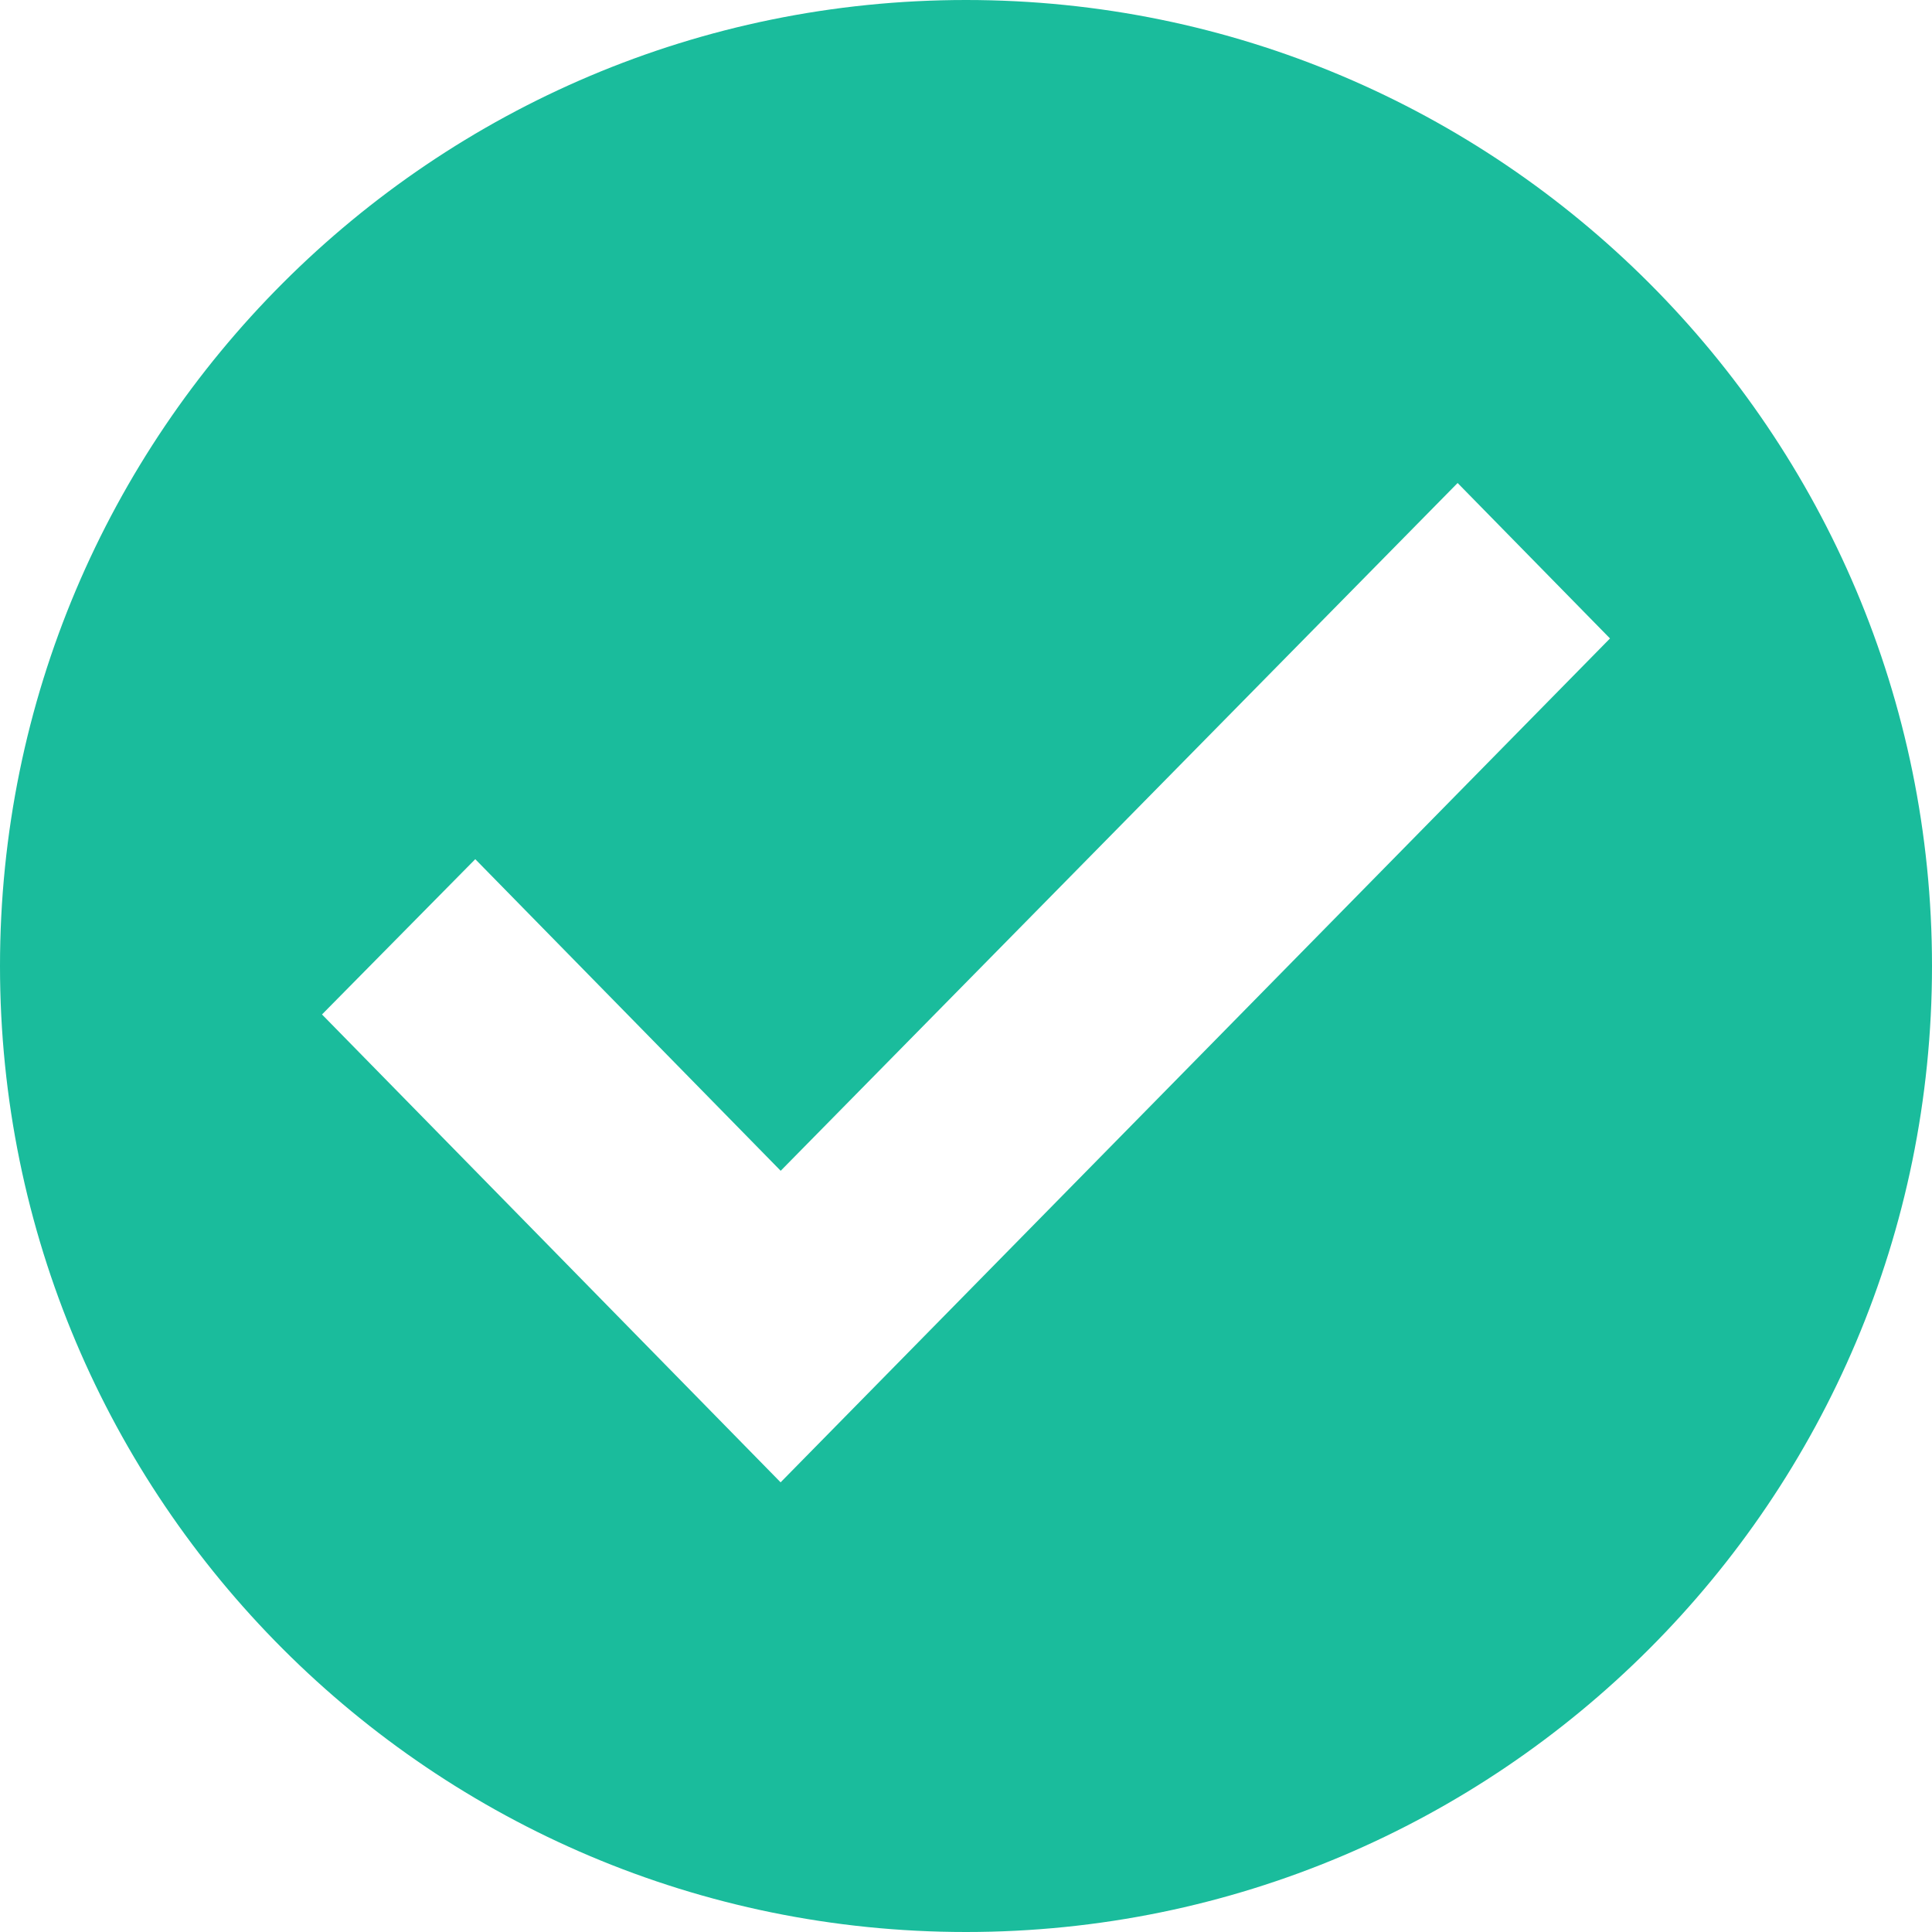 <?xml version="1.0" encoding="UTF-8"?>
<svg width="24px" height="24px" viewBox="0 0 24 24" version="1.1" xmlns="http://www.w3.org/2000/svg" xmlns:xlink="http://www.w3.org/1999/xlink">
    <!-- Generator: Sketch 51.3 (57544) - http://www.bohemiancoding.com/sketch -->
    <title>circle-check-success</title>
    <desc>Created with Sketch.</desc>
    <defs></defs>
    <g id="circle-check-success" stroke="none" stroke-width="1" fill="none" fill-rule="evenodd">
        <path d="M12,24 C5.373,24 0,18.627 0,12 C0,5.373 5.373,0 12,0 C18.627,0 24,5.373 24,12 C24,18.627 18.627,24 12,24 Z M18.107,6 L9.698,14.544 L5.904,10.673 L4,12.602 L9.697,18.414 L20,7.931 L18.107,6 Z" id="Combined-Shape" fill="#1ABC9C" fill-rule="nonzero"></path>
    </g>
</svg>